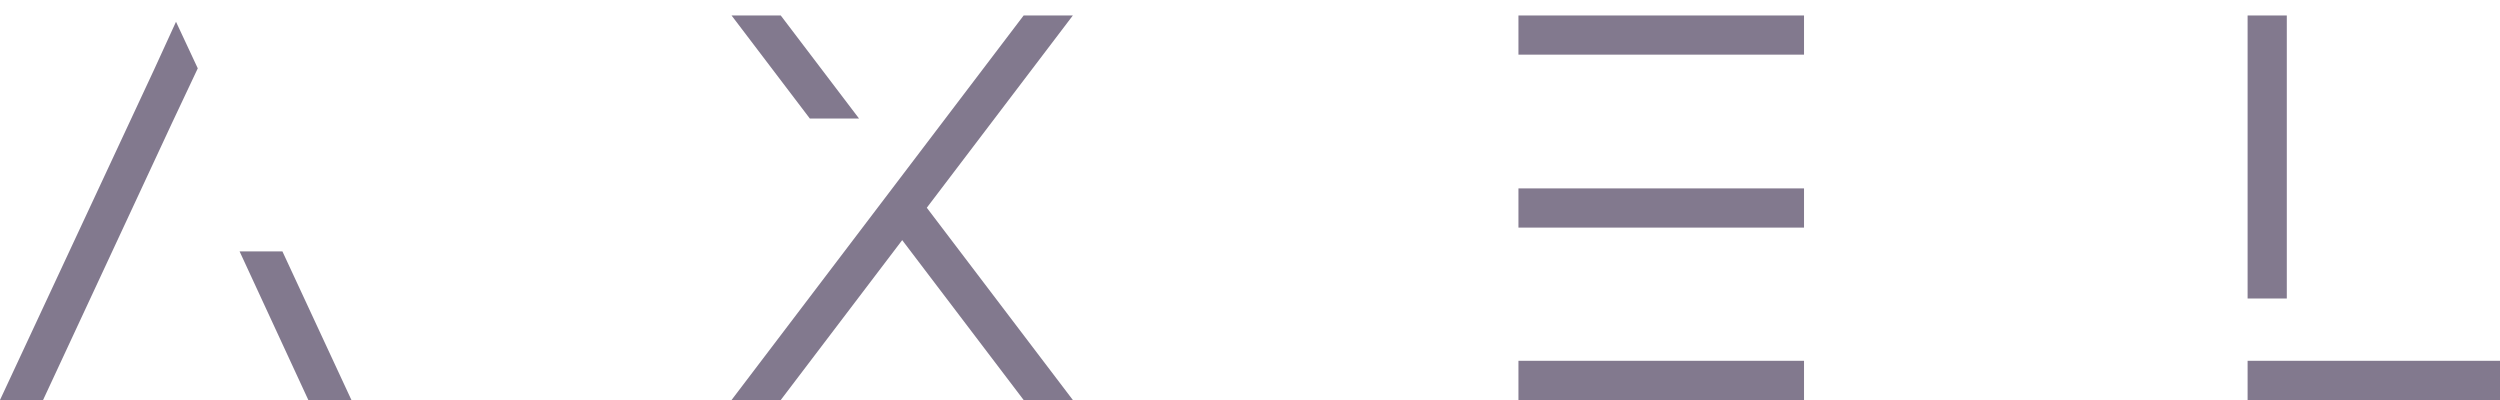 <svg width="100" height="16" viewBox="0 0 100 16" fill="none" xmlns="http://www.w3.org/2000/svg">
<path fill-rule="evenodd" clip-rule="evenodd" d="M37.072 8.309L42.914 16H40.946L36.088 9.605L31.23 16H29.262L40.946 0.619H42.914L37.072 8.309ZM29.262 0.619H31.23L34.362 4.742H32.394L29.262 0.619Z" fill="#82798E"/>
<path fill-rule="evenodd" clip-rule="evenodd" d="M7.911 2.734L6.874 4.933L1.723 16H0L6.151 2.813L7.04 0.871L7.911 2.734ZM14.057 16H12.333L9.584 10.057H11.297L14.057 16Z" fill="#82798E"/>
<path fill-rule="evenodd" clip-rule="evenodd" d="M60.738 0.619H72.161V2.186H60.738V0.619ZM62.306 14.432H72.161V16H60.738V14.432H62.306ZM60.738 9.104V7.536H62.306H72.161V9.104H67.233H62.306H60.738Z" fill="#82798E"/>
<path fill-rule="evenodd" clip-rule="evenodd" d="M100 14.432V16H89.904V14.432H100ZM91.472 0.619V11.94H89.904V0.619H91.472Z" fill="#82798E"/>
</svg>
